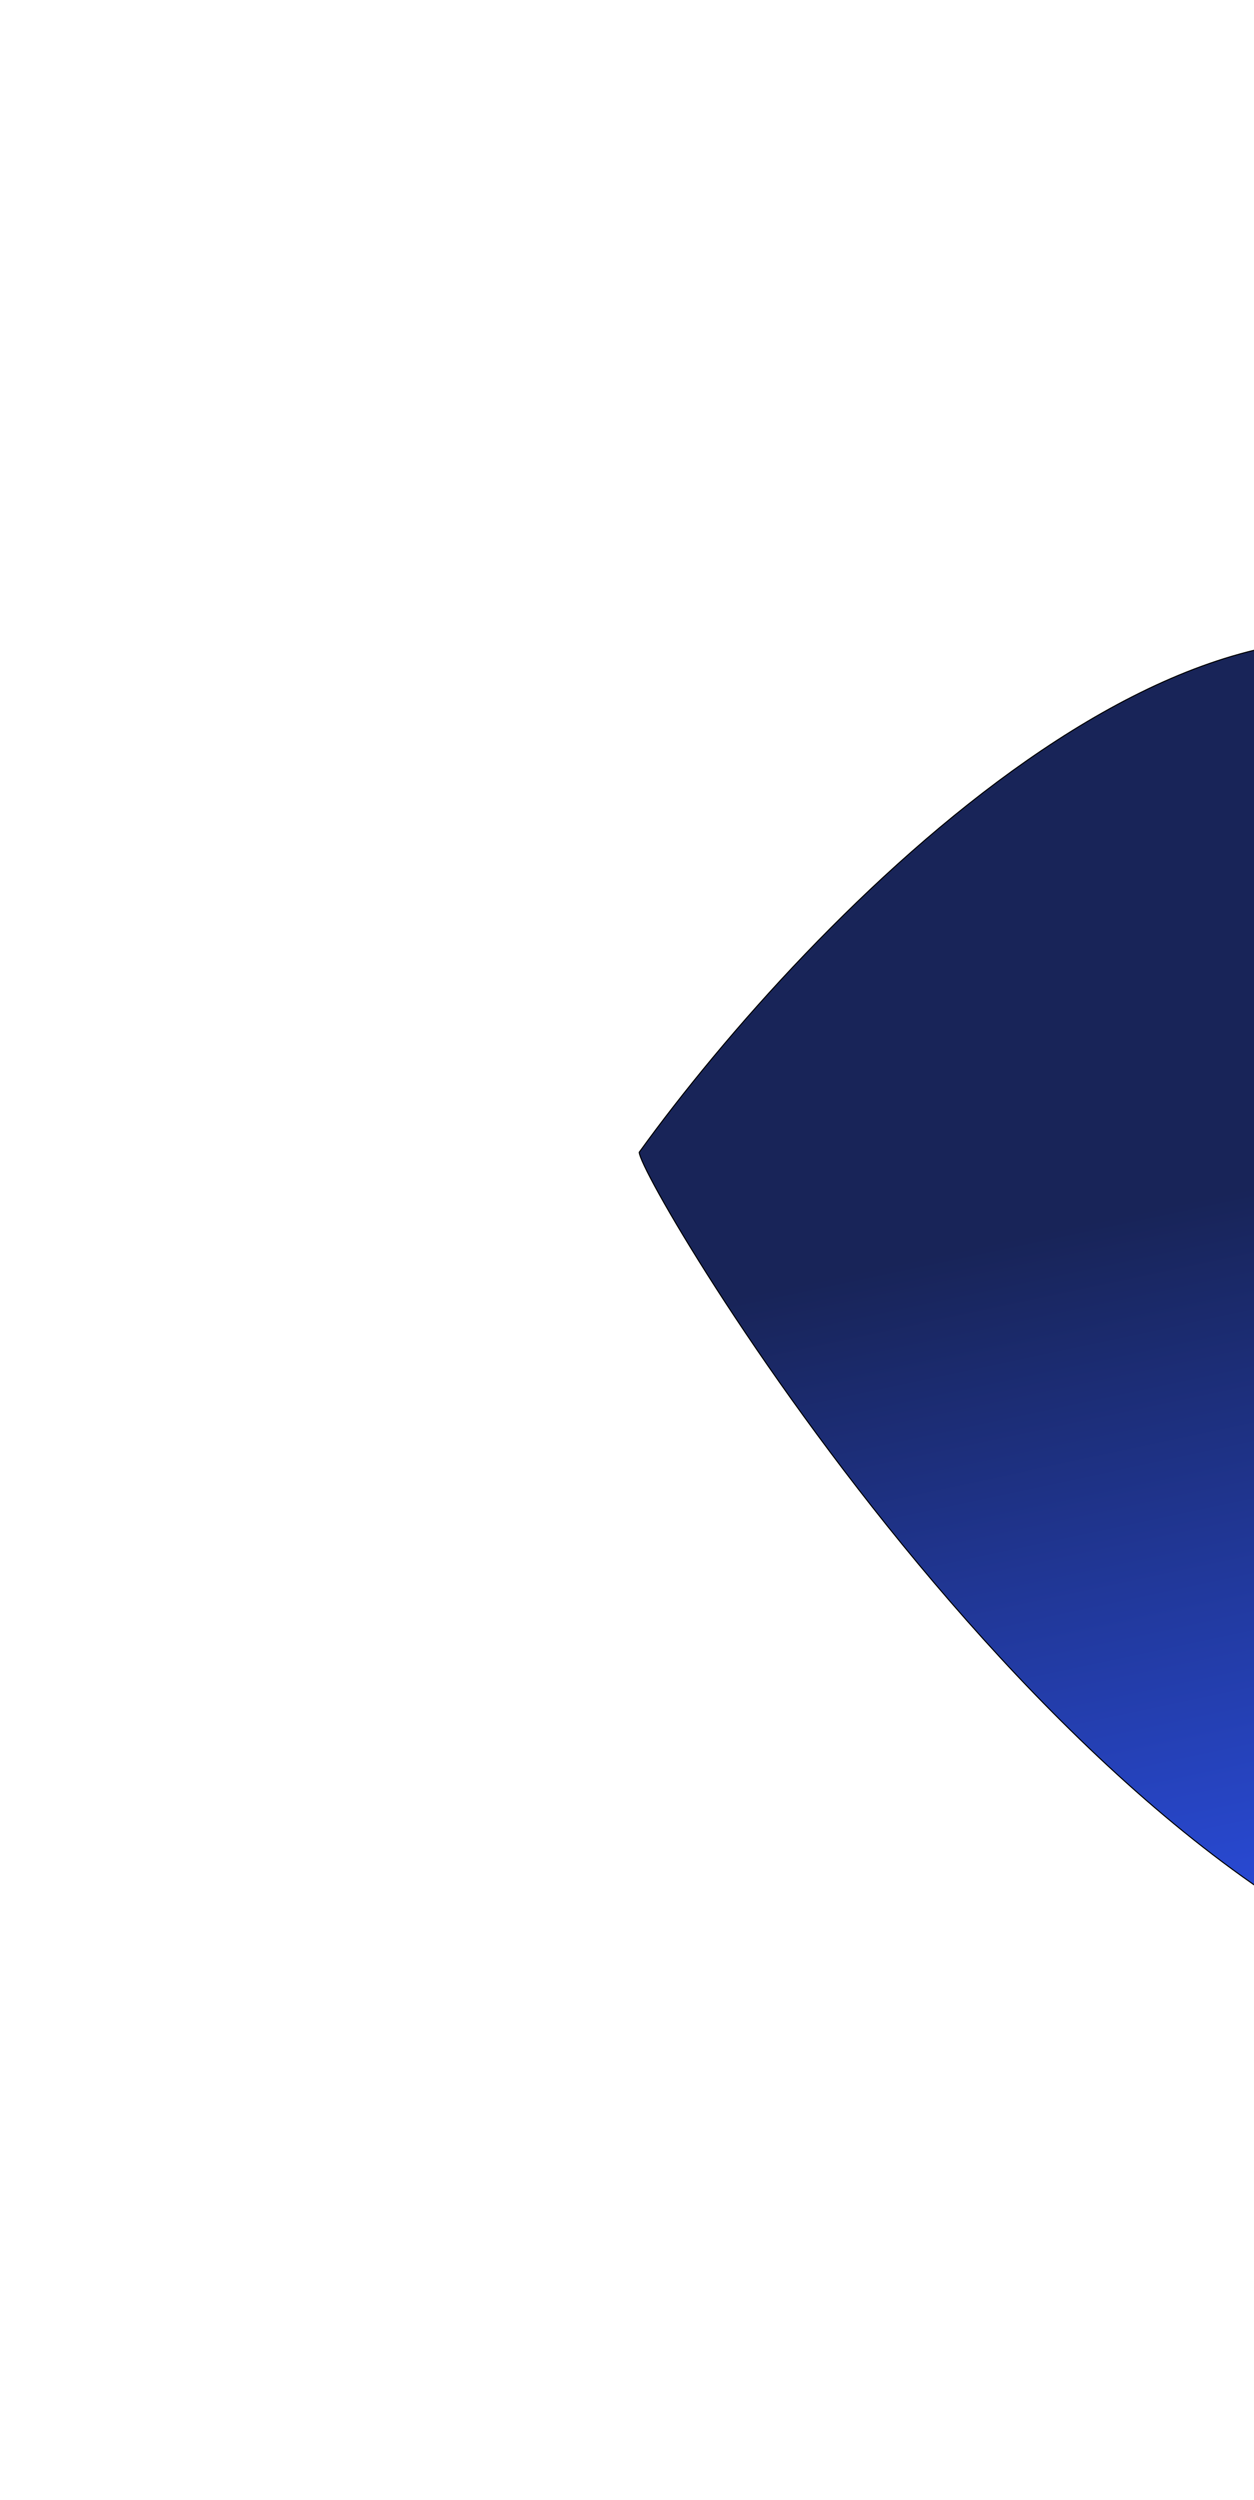 <svg width="1179" height="2350" viewBox="0 0 1179 2350" fill="none" xmlns="http://www.w3.org/2000/svg">
<g filter="url(#filter0_f_454_2089)">
<path d="M1410.5 646.611C1144.9 466.611 760.167 862.611 601 1083.11C601 1110.61 1021 1818.61 1438 1887.11C1855 1955.61 3018.5 1242.11 2826.5 1036.11C2634.5 830.111 2642.5 1083.11 2146 1176.11C1649.5 1269.11 1742.5 871.611 1410.5 646.611Z" fill="url(#paint0_linear_454_2089)"/>
<path d="M1410.5 646.611C1144.9 466.611 760.167 862.611 601 1083.11C601 1110.61 1021 1818.61 1438 1887.11C1855 1955.61 3018.5 1242.11 2826.5 1036.11C2634.5 830.111 2642.5 1083.11 2146 1176.11C1649.5 1269.11 1742.5 871.611 1410.5 646.611Z" stroke="black"/>
</g>
<defs>
<filter id="filter0_f_454_2089" x="0.5" y="0.498" width="3447.71" height="2491.73" filterUnits="userSpaceOnUse" color-interpolation-filters="sRGB">
<feFlood flood-opacity="0" result="BackgroundImageFix"/>
<feBlend mode="normal" in="SourceGraphic" in2="BackgroundImageFix" result="shape"/>
<feGaussianBlur stdDeviation="300" result="effect1_foregroundBlur_454_2089"/>
</filter>
<linearGradient id="paint0_linear_454_2089" x1="1724.36" y1="601" x2="1986.5" y2="1829.5" gradientUnits="userSpaceOnUse">
<stop offset="0.31" stop-color="#182458"/>
<stop offset="1" stop-color="#2E56FD"/>
</linearGradient>
</defs>
</svg>
